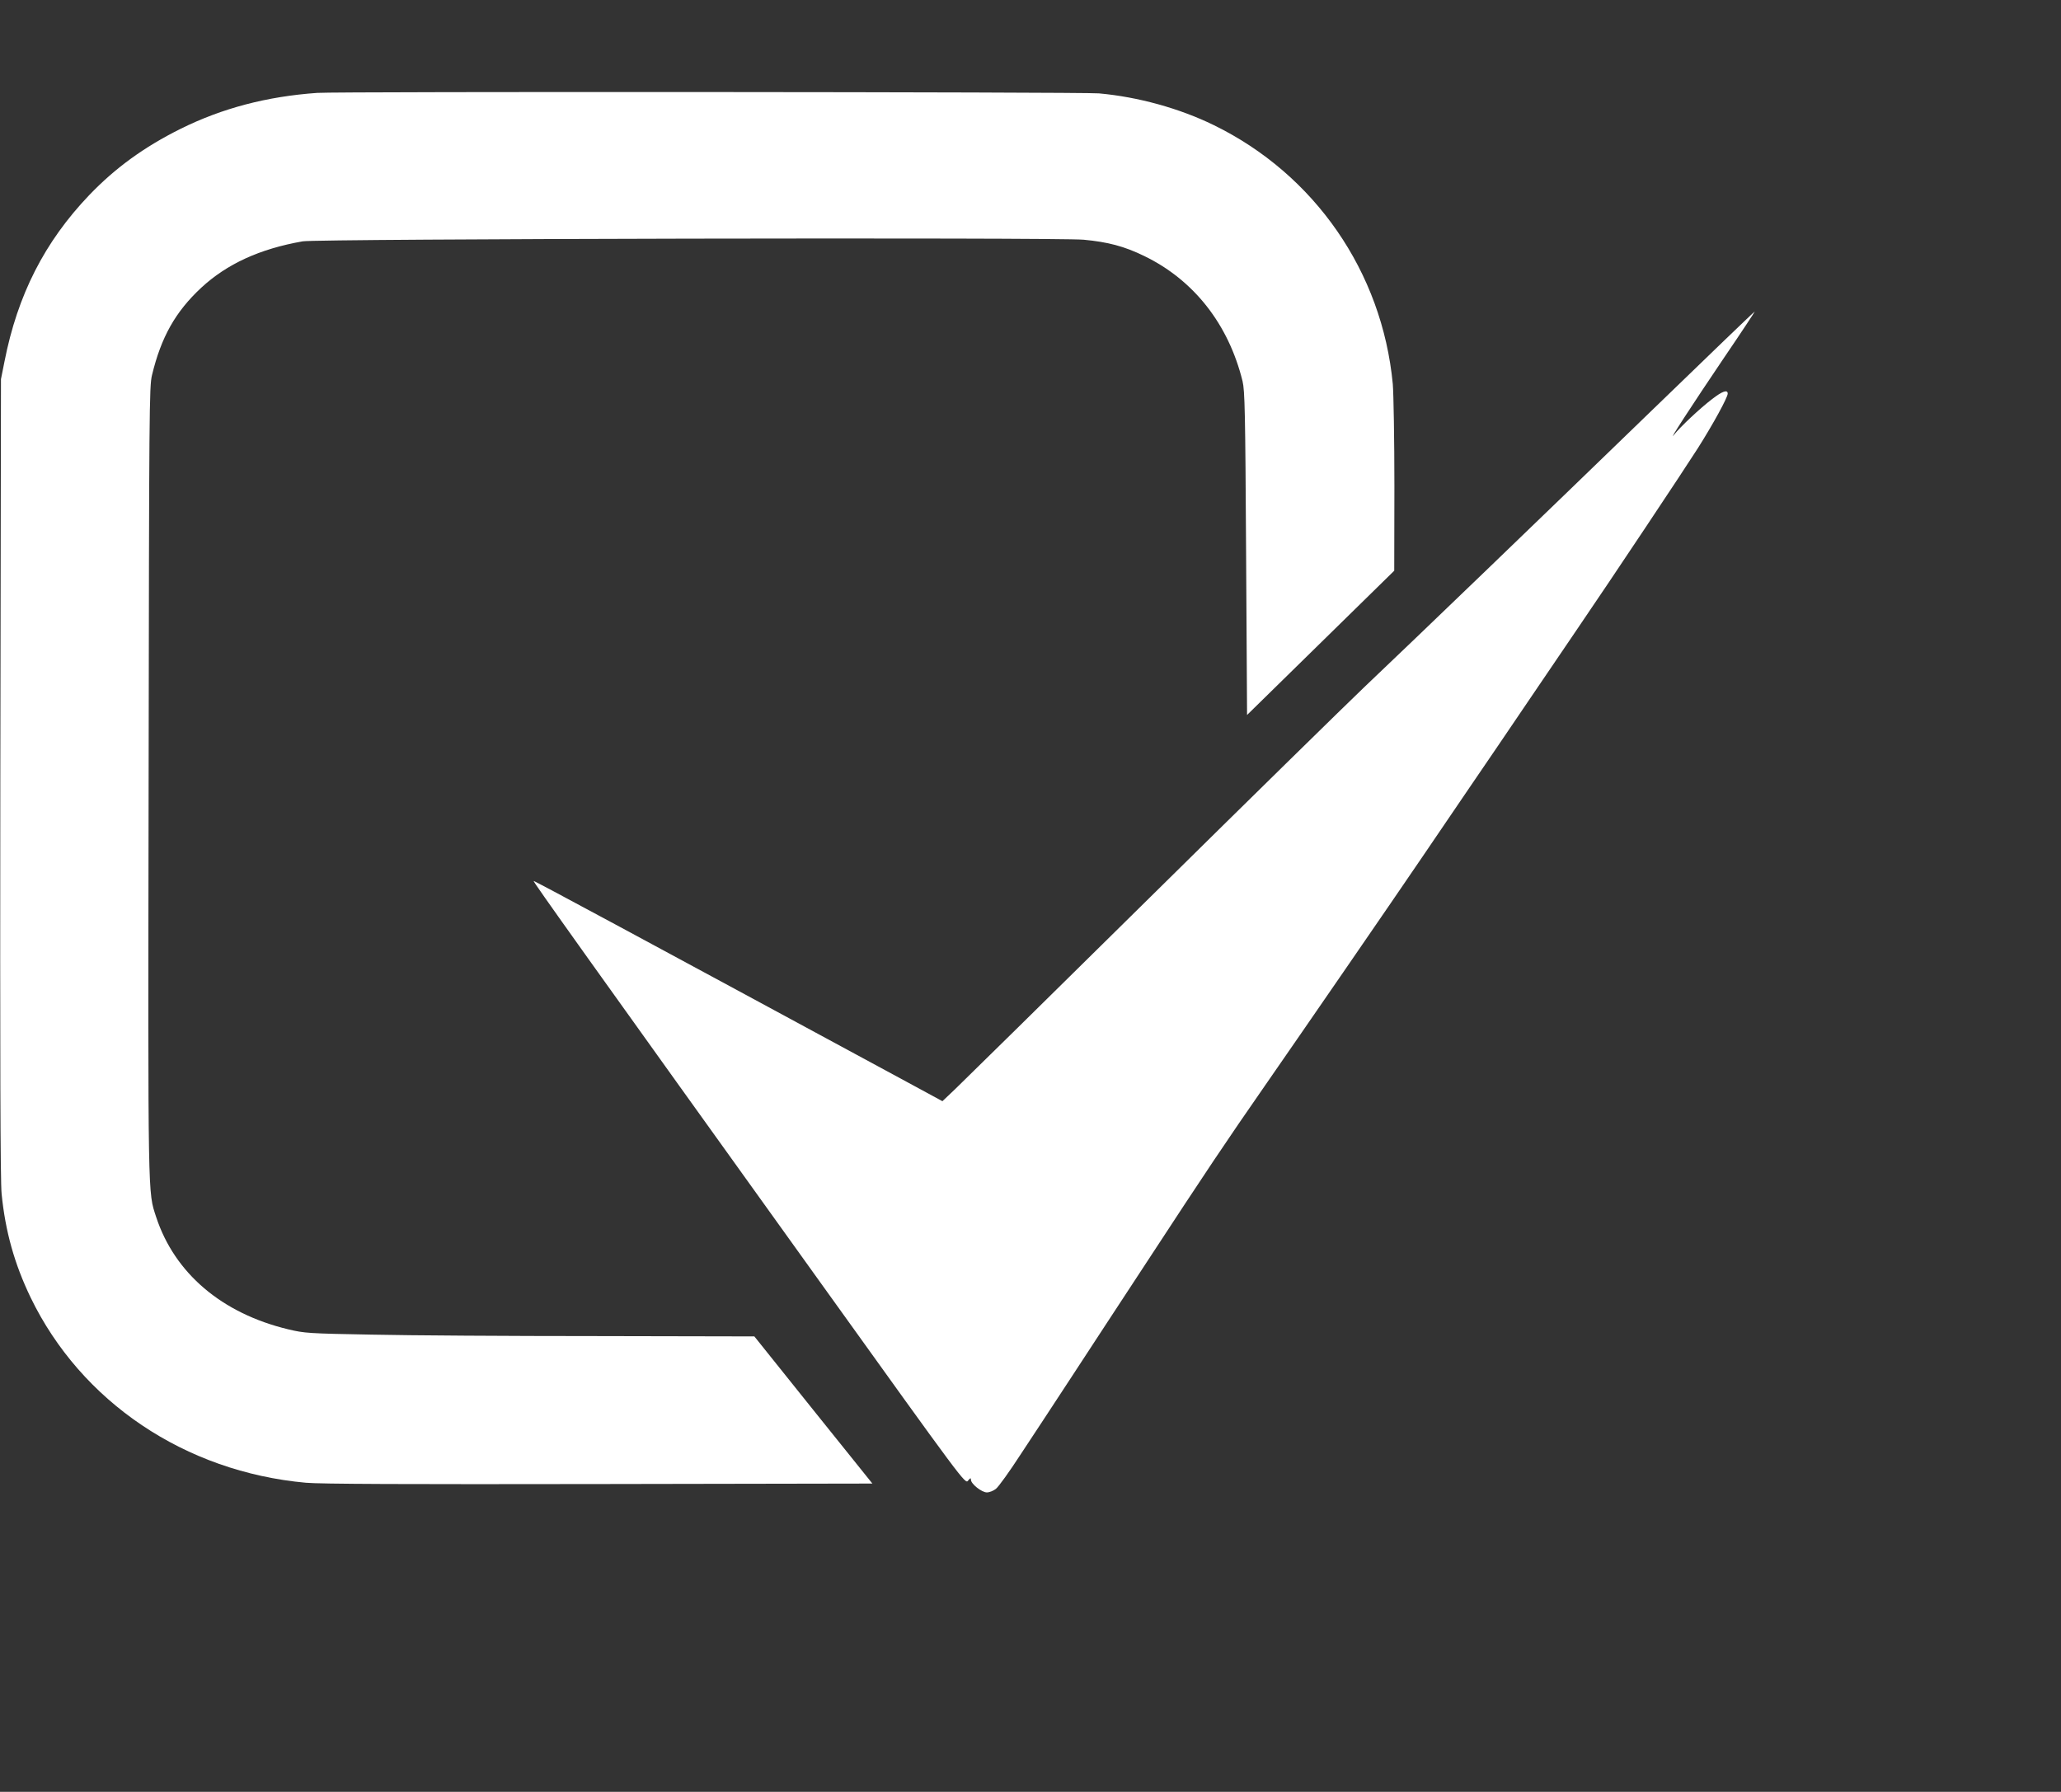 <?xml version="1.0" standalone="no"?>
<!DOCTYPE svg PUBLIC "-//W3C//DTD SVG 20010904//EN"
 "http://www.w3.org/TR/2001/REC-SVG-20010904/DTD/svg10.dtd">
<svg version="1.0" xmlns="http://www.w3.org/2000/svg"
 width="1280pt" height="1113pt" viewBox="0 0 1280 1113"
 preserveAspectRatio="xMidYMid meet">
<rect x="0" y="0" width="1280" height="1113" fill="#333333" stroke="none"/>
<g transform="translate(0,1113) scale(0.1,-0.1)"
fill="#ffffff" stroke="none">
<path d="M1970 10553 c-312 -22 -590 -95 -848 -223 -227 -113 -406 -243 -568
-412 -277 -290 -445 -620 -526 -1033 l-22 -110 -4 -2475 c-2 -1753 0 -2507 8
-2585 23 -234 80 -436 180 -644 314 -649 959 -1083 1710 -1151 88 -8 623 -10
1821 -8 l1697 3 -367 457 -366 457 -980 2 c-539 0 -1167 4 -1395 9 -394 7
-420 9 -520 33 -412 99 -705 348 -820 697 -52 161 -51 67 -47 2707 3 2320 4
2452 21 2523 57 236 145 393 306 543 159 147 362 241 630 288 88 16 4680 25
4850 10 151 -14 253 -41 376 -101 308 -149 524 -424 611 -778 14 -59 17 -186
22 -1070 l6 -1003 457 448 457 448 1 525 c0 289 -5 575 -10 635 -66 696 -485
1302 -1112 1608 -213 104 -469 175 -713 197 -99 9 -4731 12 -4855 3z"/>
<path d="M10255 8577 c-669 -648 -1453 -1403 -1784 -1717 -107 -102 -704 -687
-1325 -1300 -622 -614 -1167 -1150 -1212 -1193 l-81 -77 -214 116 c-1680 909
-2322 1255 -2325 1252 -4 -4 316 -453 1786 -2501 887 -1236 895 -1247 912
-1224 14 17 18 19 18 6 0 -26 67 -79 99 -79 16 0 41 10 56 22 16 12 85 108
153 213 69 104 214 325 322 490 108 165 317 485 465 710 363 555 493 749 730
1090 247 356 793 1149 977 1420 75 110 212 311 304 447 93 136 255 374 359
528 105 154 237 349 294 433 226 331 671 1000 755 1132 95 150 186 316 186
340 0 27 -34 15 -97 -34 -75 -57 -197 -172 -236 -221 -45 -57 109 180 313 482
105 154 189 282 188 283 -2 1 -291 -277 -643 -618z"/>
</g>
</svg>
